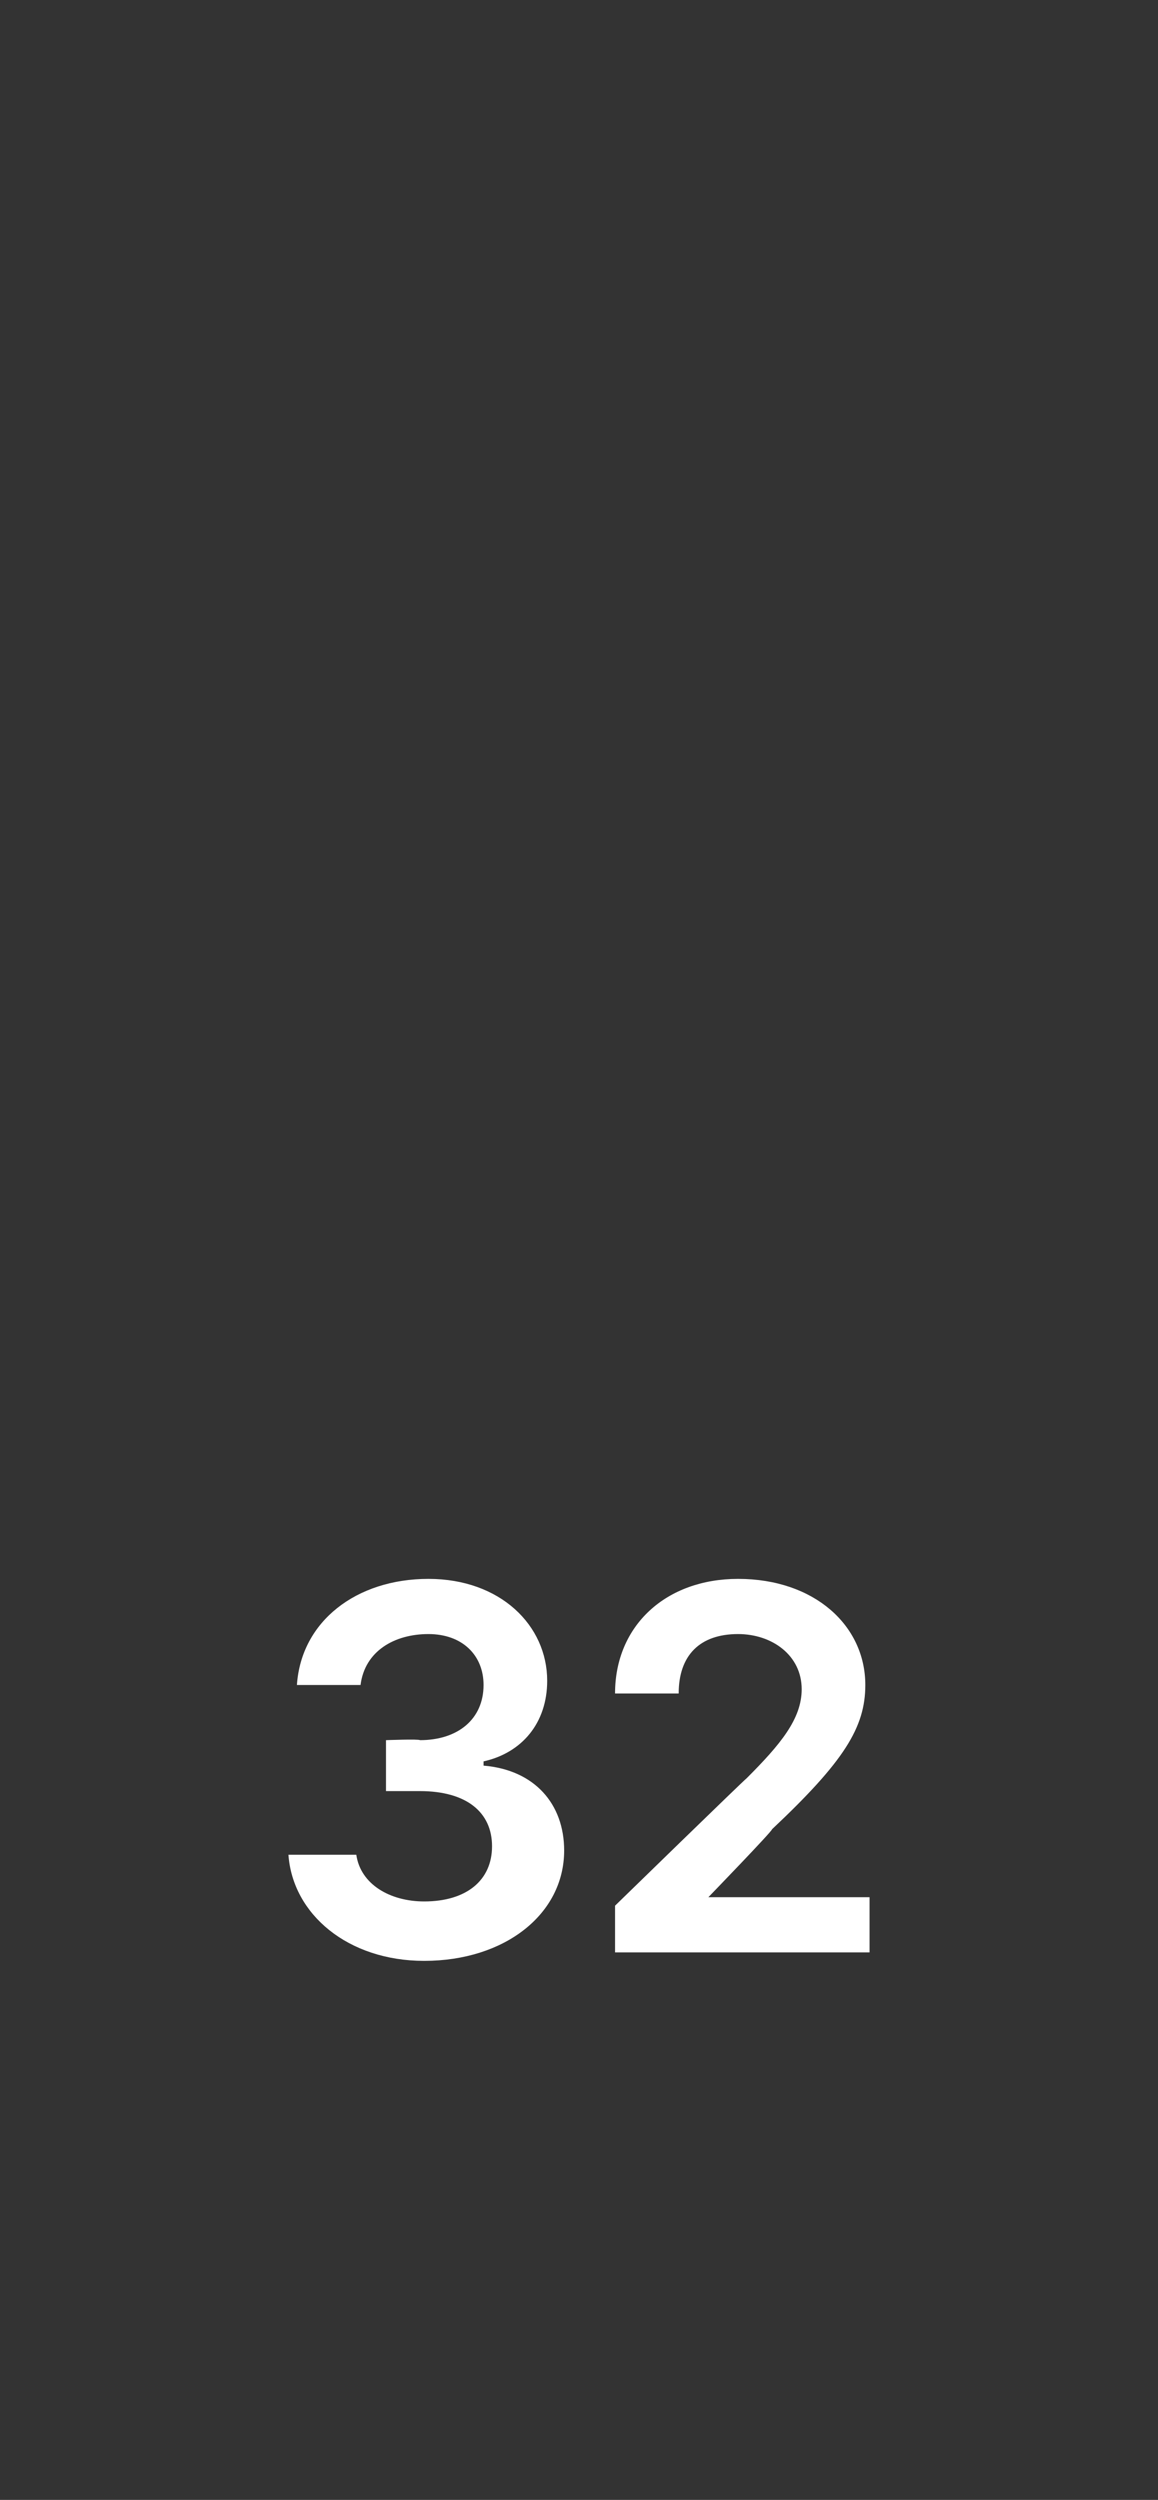 <?xml version="1.0" standalone="no"?><!DOCTYPE svg PUBLIC "-//W3C//DTD SVG 1.1//EN" "http://www.w3.org/Graphics/SVG/1.1/DTD/svg11.dtd"><svg xmlns="http://www.w3.org/2000/svg" version="1.1" width="27.3px" height="58.9px" viewBox="0 -28 27.3 58.9" style="top:-28px"><rect x="0" y="-28" width="27.3" height="58.9" fill="#333333" stroke="none"/><desc>32</desc><defs/><g id="Polygon184623"><path d="m6.8 15.7h1.6c.1.7.8 1.1 1.6 1.1c1 0 1.6-.5 1.6-1.3c0-.8-.6-1.3-1.7-1.3h-.8V13s.78-.03.8 0c.9 0 1.5-.5 1.5-1.3c0-.7-.5-1.2-1.3-1.2c-.8 0-1.5.4-1.6 1.2H7c.1-1.5 1.4-2.5 3.1-2.5c1.7 0 2.8 1.1 2.8 2.4c0 1-.6 1.7-1.5 1.9v.1c1.2.1 1.9.9 1.9 2c0 1.5-1.4 2.6-3.3 2.6c-1.8 0-3.1-1.1-3.2-2.5zm7.7 1.2s3.06-2.98 3.1-3c.8-.8 1.3-1.4 1.3-2.1c0-.8-.7-1.3-1.5-1.3c-.9 0-1.4.5-1.4 1.4h-1.5c0-1.6 1.2-2.7 2.9-2.7c1.8 0 3 1.1 3 2.5c0 1-.5 1.8-2.2 3.4c.02.03-1.5 1.6-1.5 1.6h3.8v1.3h-6v-1.1z" stroke="none" fill="#fff"/></g></svg>
